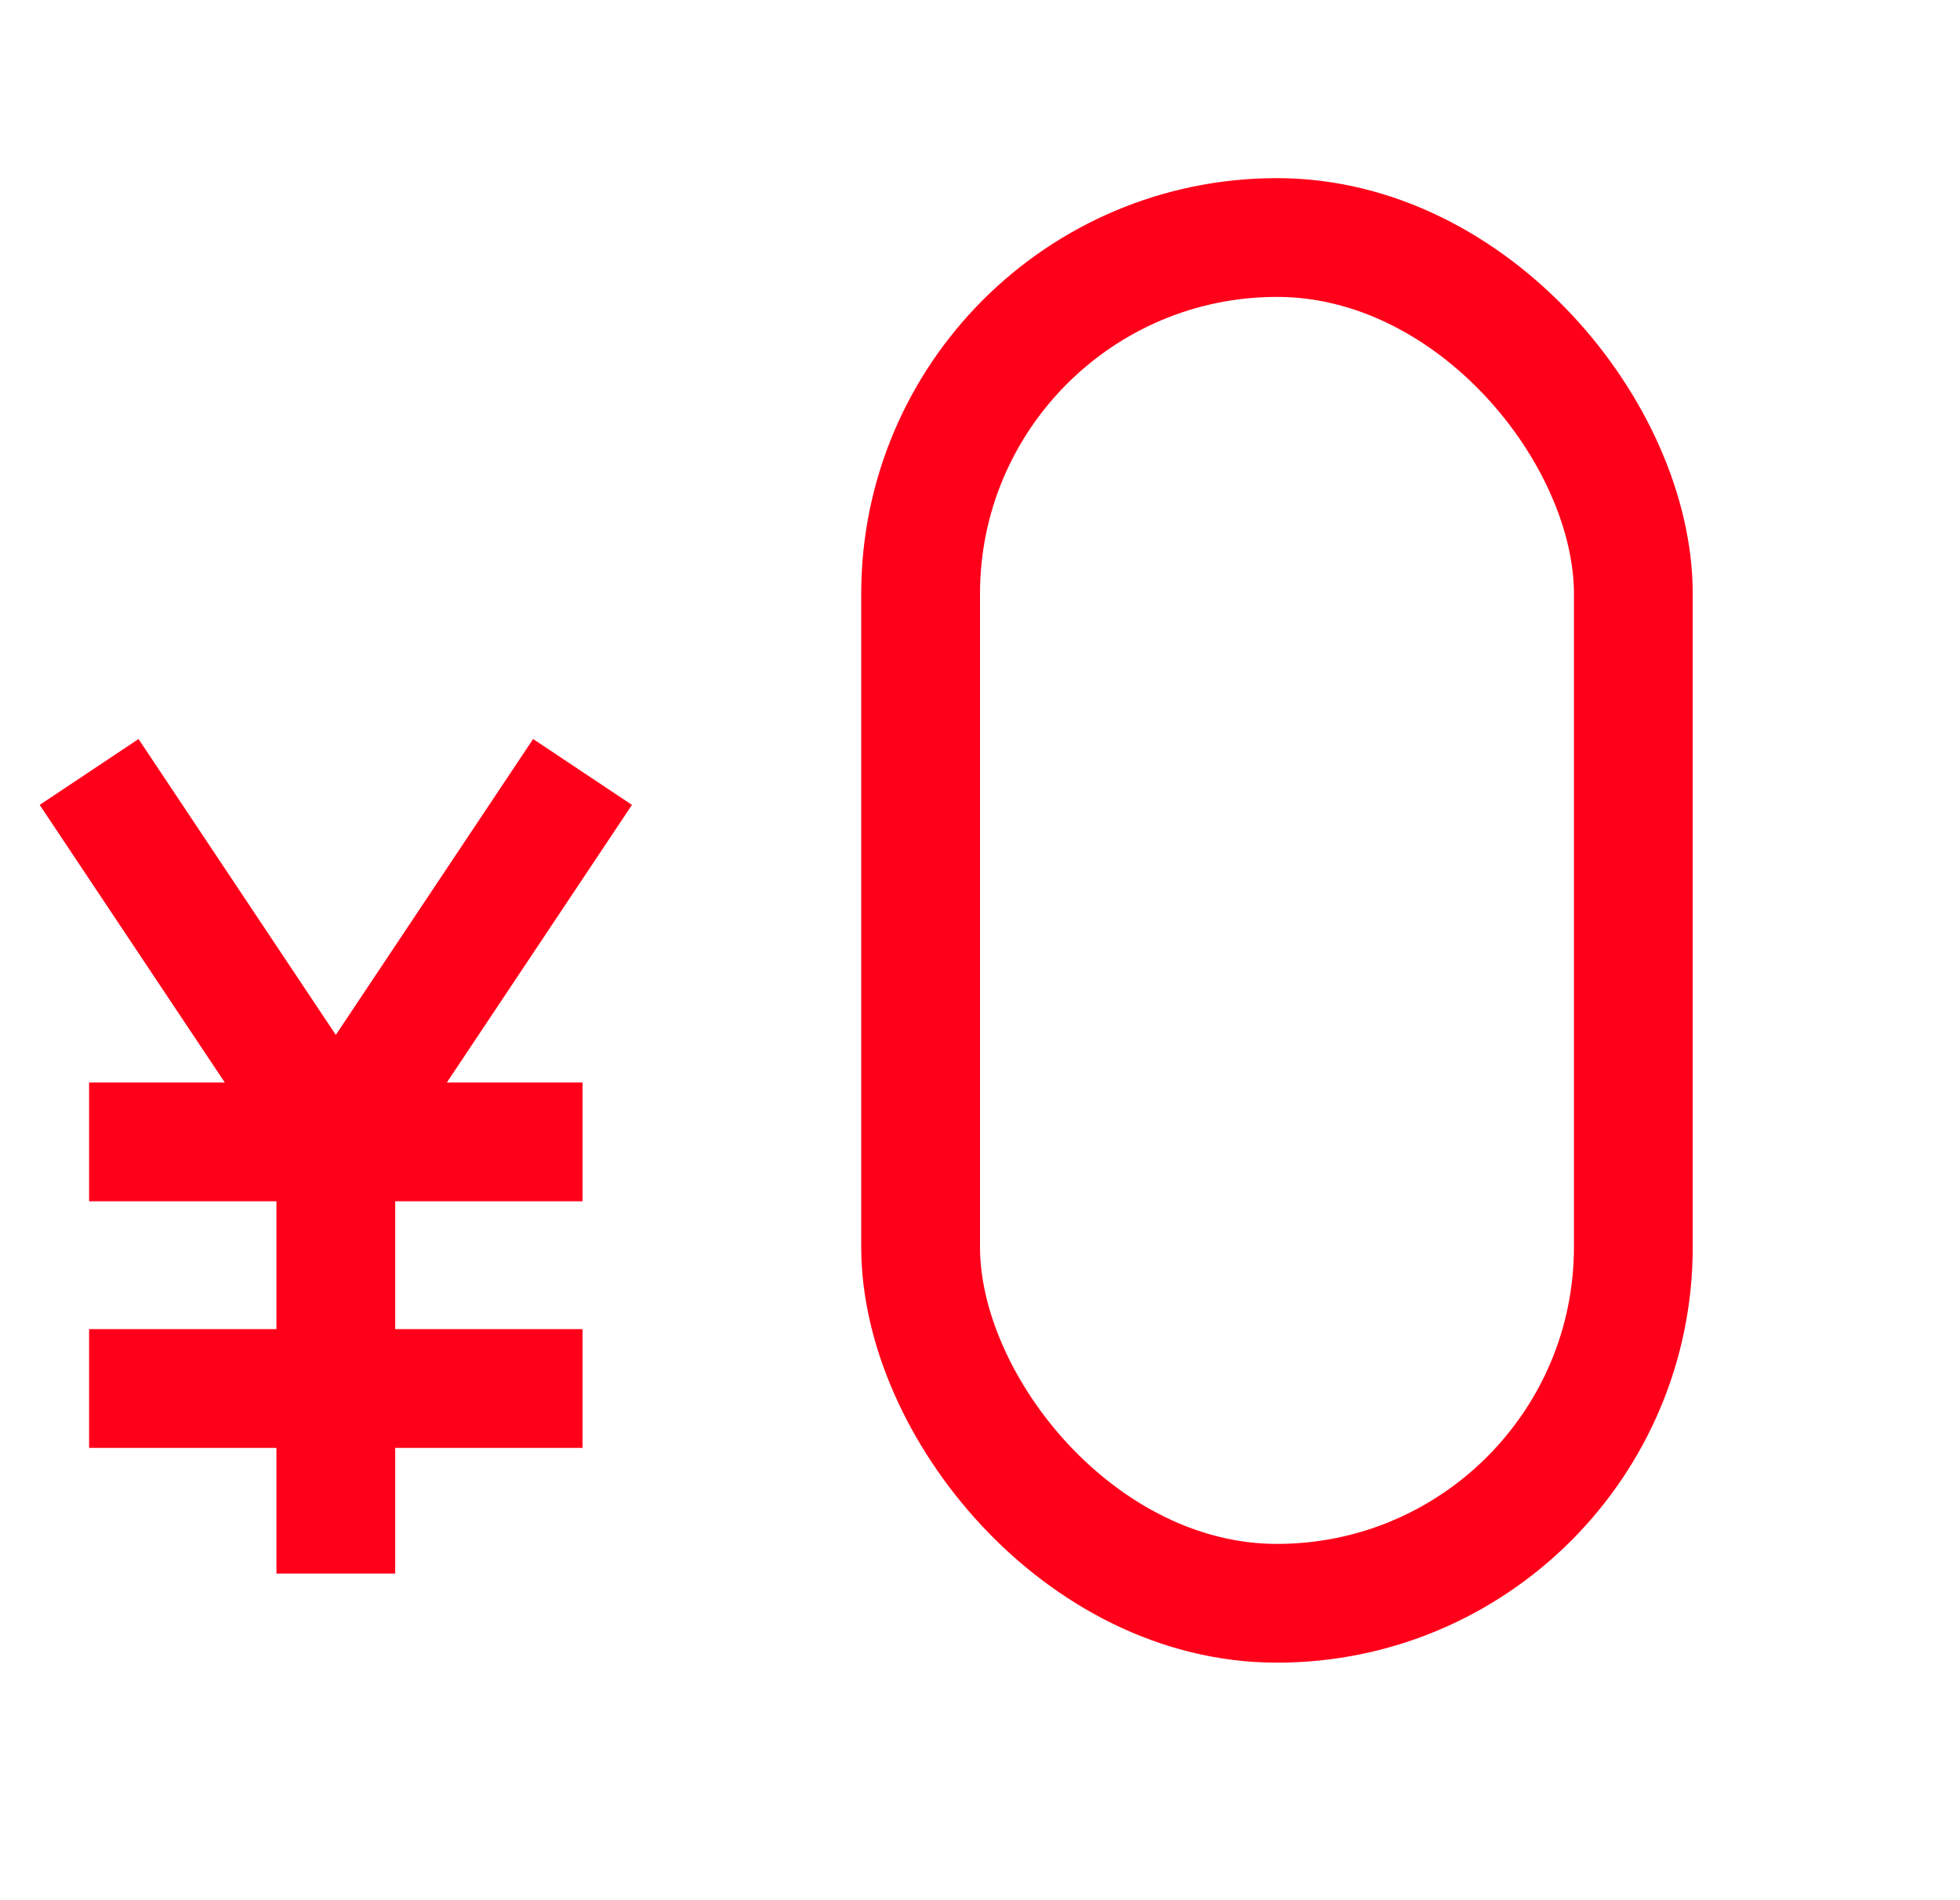 <svg width="33" height="32" viewBox="0 0 33 32" fill="none" xmlns="http://www.w3.org/2000/svg">
<rect x="15.5" y="4" width="12" height="23" rx="6" stroke="#FF001A" stroke-width="2"/>
<path d="M1.5 13L5.654 19.231L9.808 13" stroke="#FF001A" stroke-width="2"/>
<path d="M5.654 19.23V26.5" stroke="#FF001A" stroke-width="2"/>
<path d="M1.5 23.383H9.808" stroke="#FF001A" stroke-width="2"/>
<path d="M1.5 19.23H9.808" stroke="#FF001A" stroke-width="2"/>
</svg>
